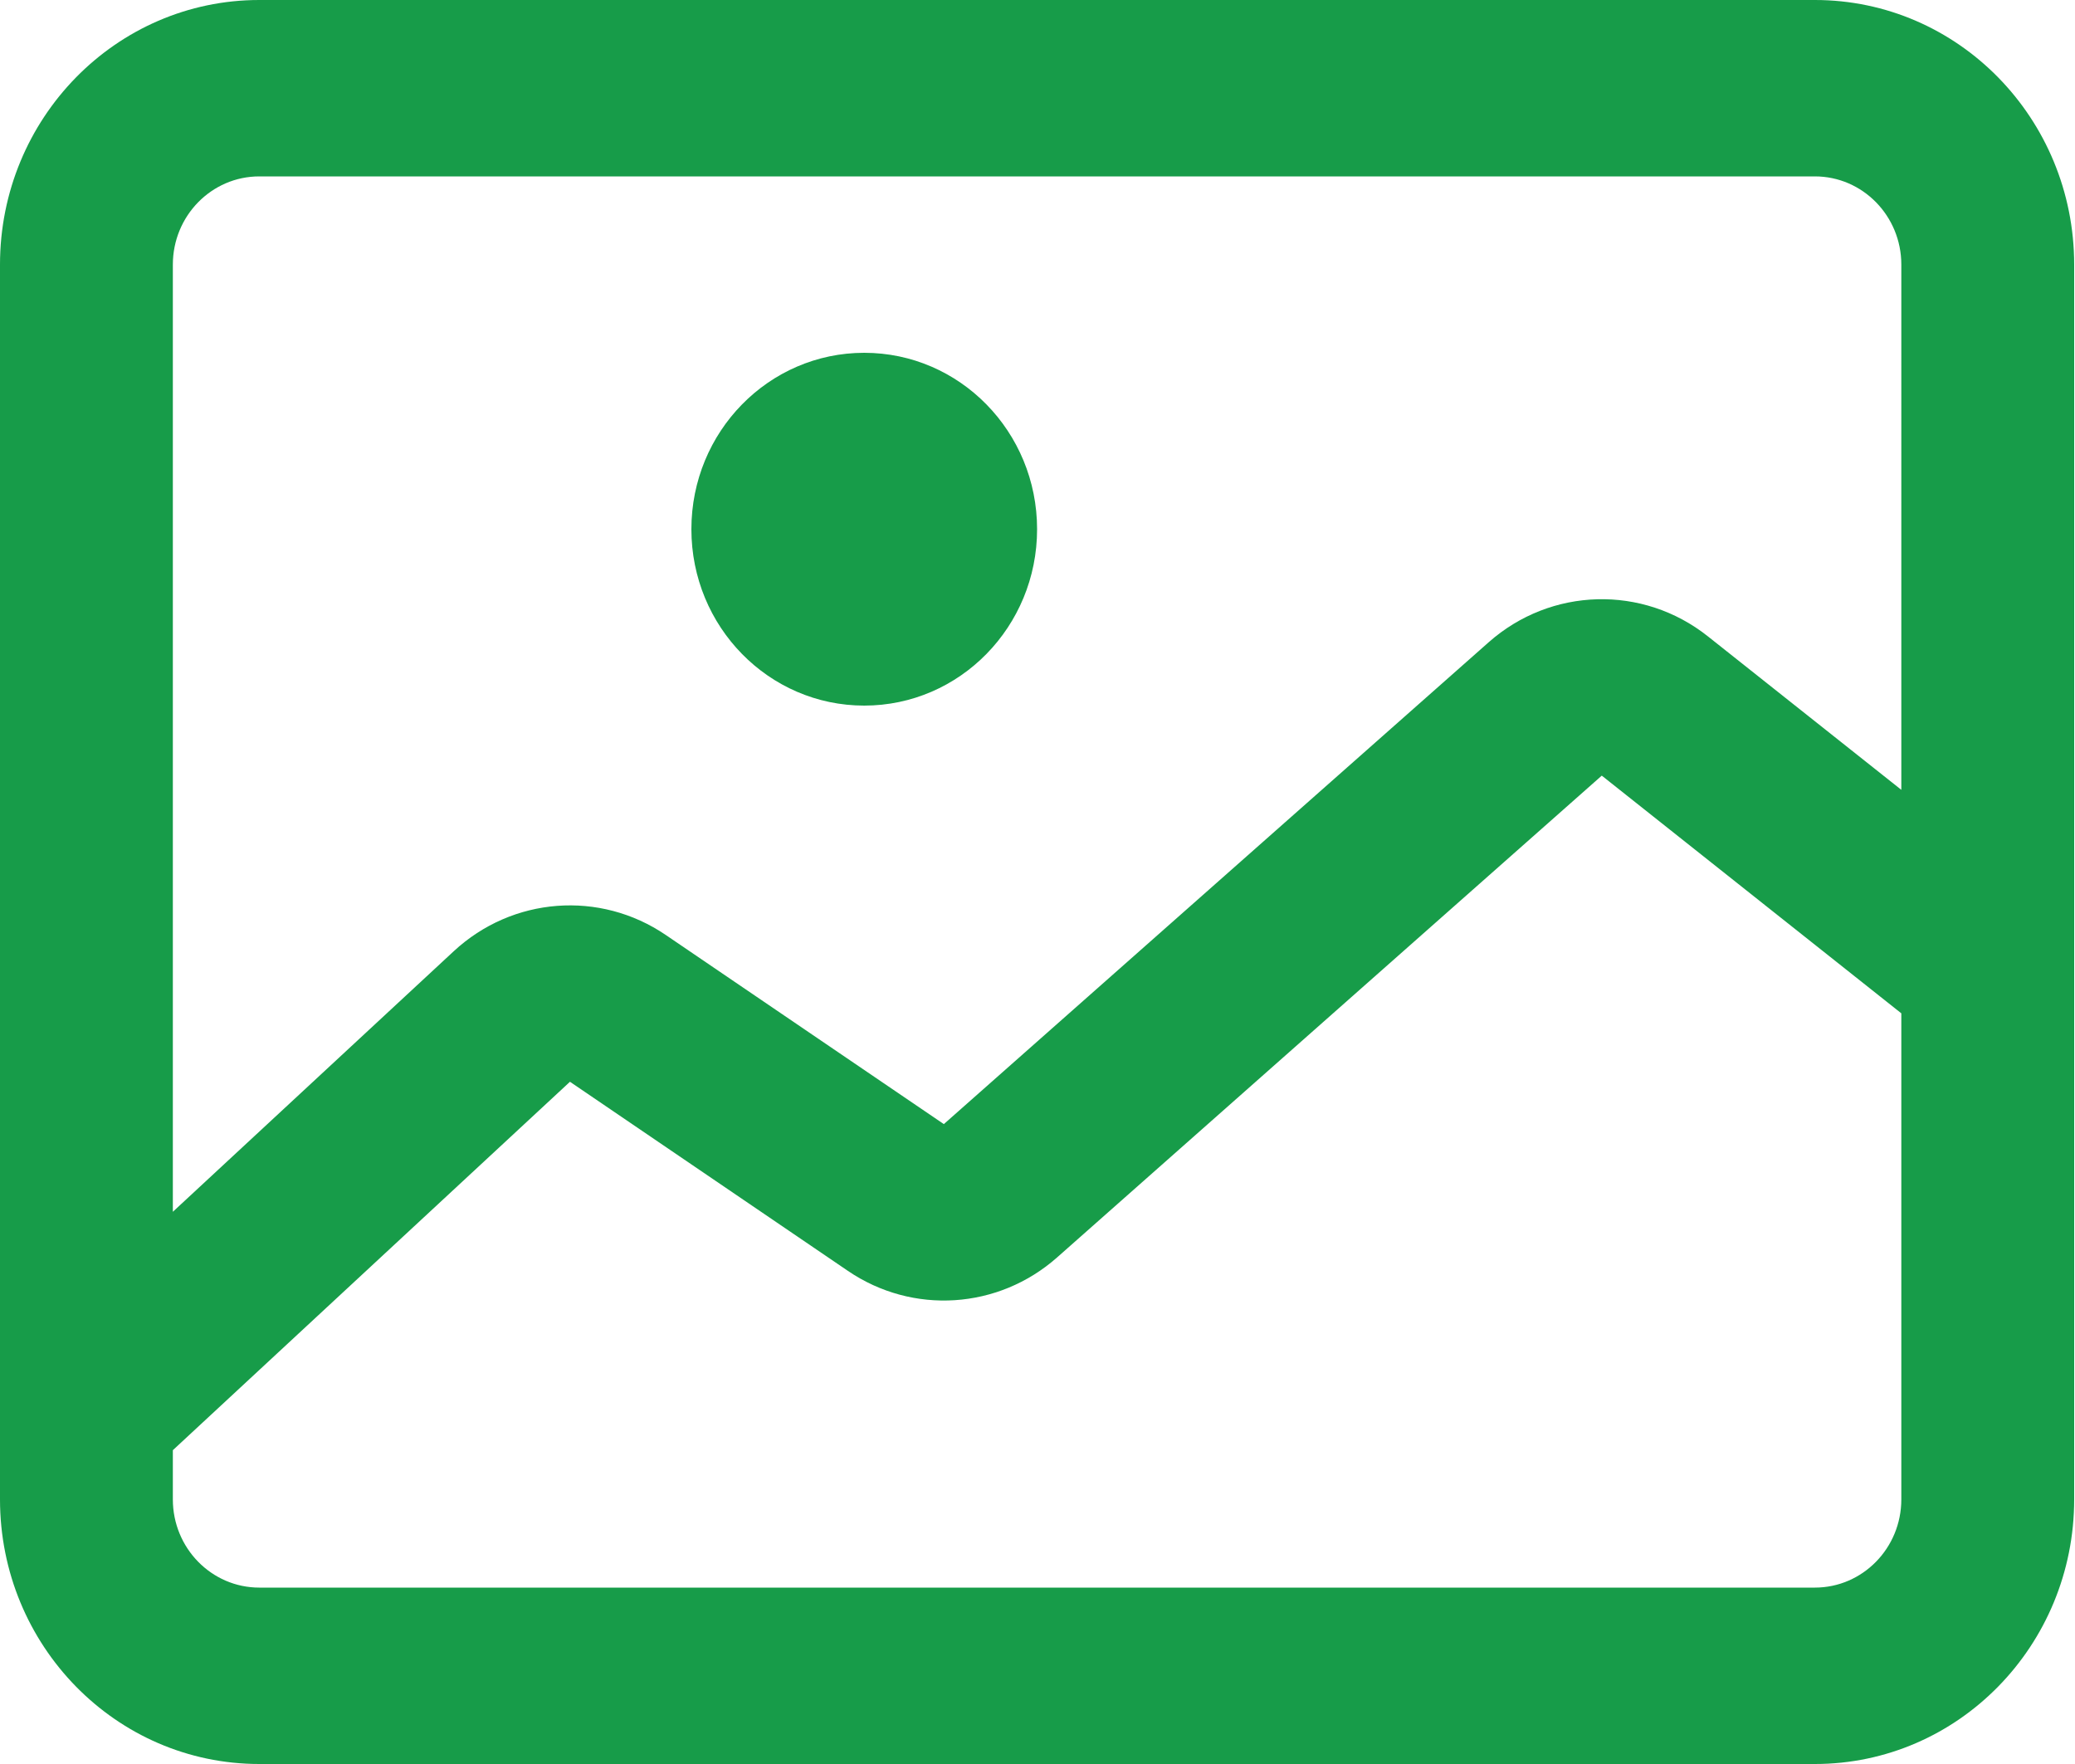 <svg clip-rule="evenodd" fill-rule="evenodd" stroke-linejoin="round" stroke-miterlimit="2" viewBox="0 0 20 17" xmlns="http://www.w3.org/2000/svg"><path d="m0 5c0-1.657 1.343-3 3-3h18c1.657 0 3 1.343 3 3v14c0 1.657-1.343 3-3 3h-18c-1.657 0-3-1.343-3-3zm2 13.442v.558c0 .552.448 1 1 1h18c.552 0 1-.448 1-1v-5.511l-3.466-2.695-6.303 5.463c-.68.589-1.671.652-2.42.152l-3.216-2.144zm20-7.487-2.238-1.74c-.753-.586-1.816-.558-2.537.067l-6.304 5.463-3.217-2.144c-.763-.509-1.775-.433-2.454.184l-3.25 2.954v-10.739c0-.552.448-1 1-1h18c.552 0 1 .448 1 1zm-10-2.955c0 1.105-.895 2-2 2s-2-.895-2-2 .895-2 2-2 2 .895 2 2z" fill="#179c49" transform="matrix(.833 0 0 .85 -0 -1.7)"/></svg>
